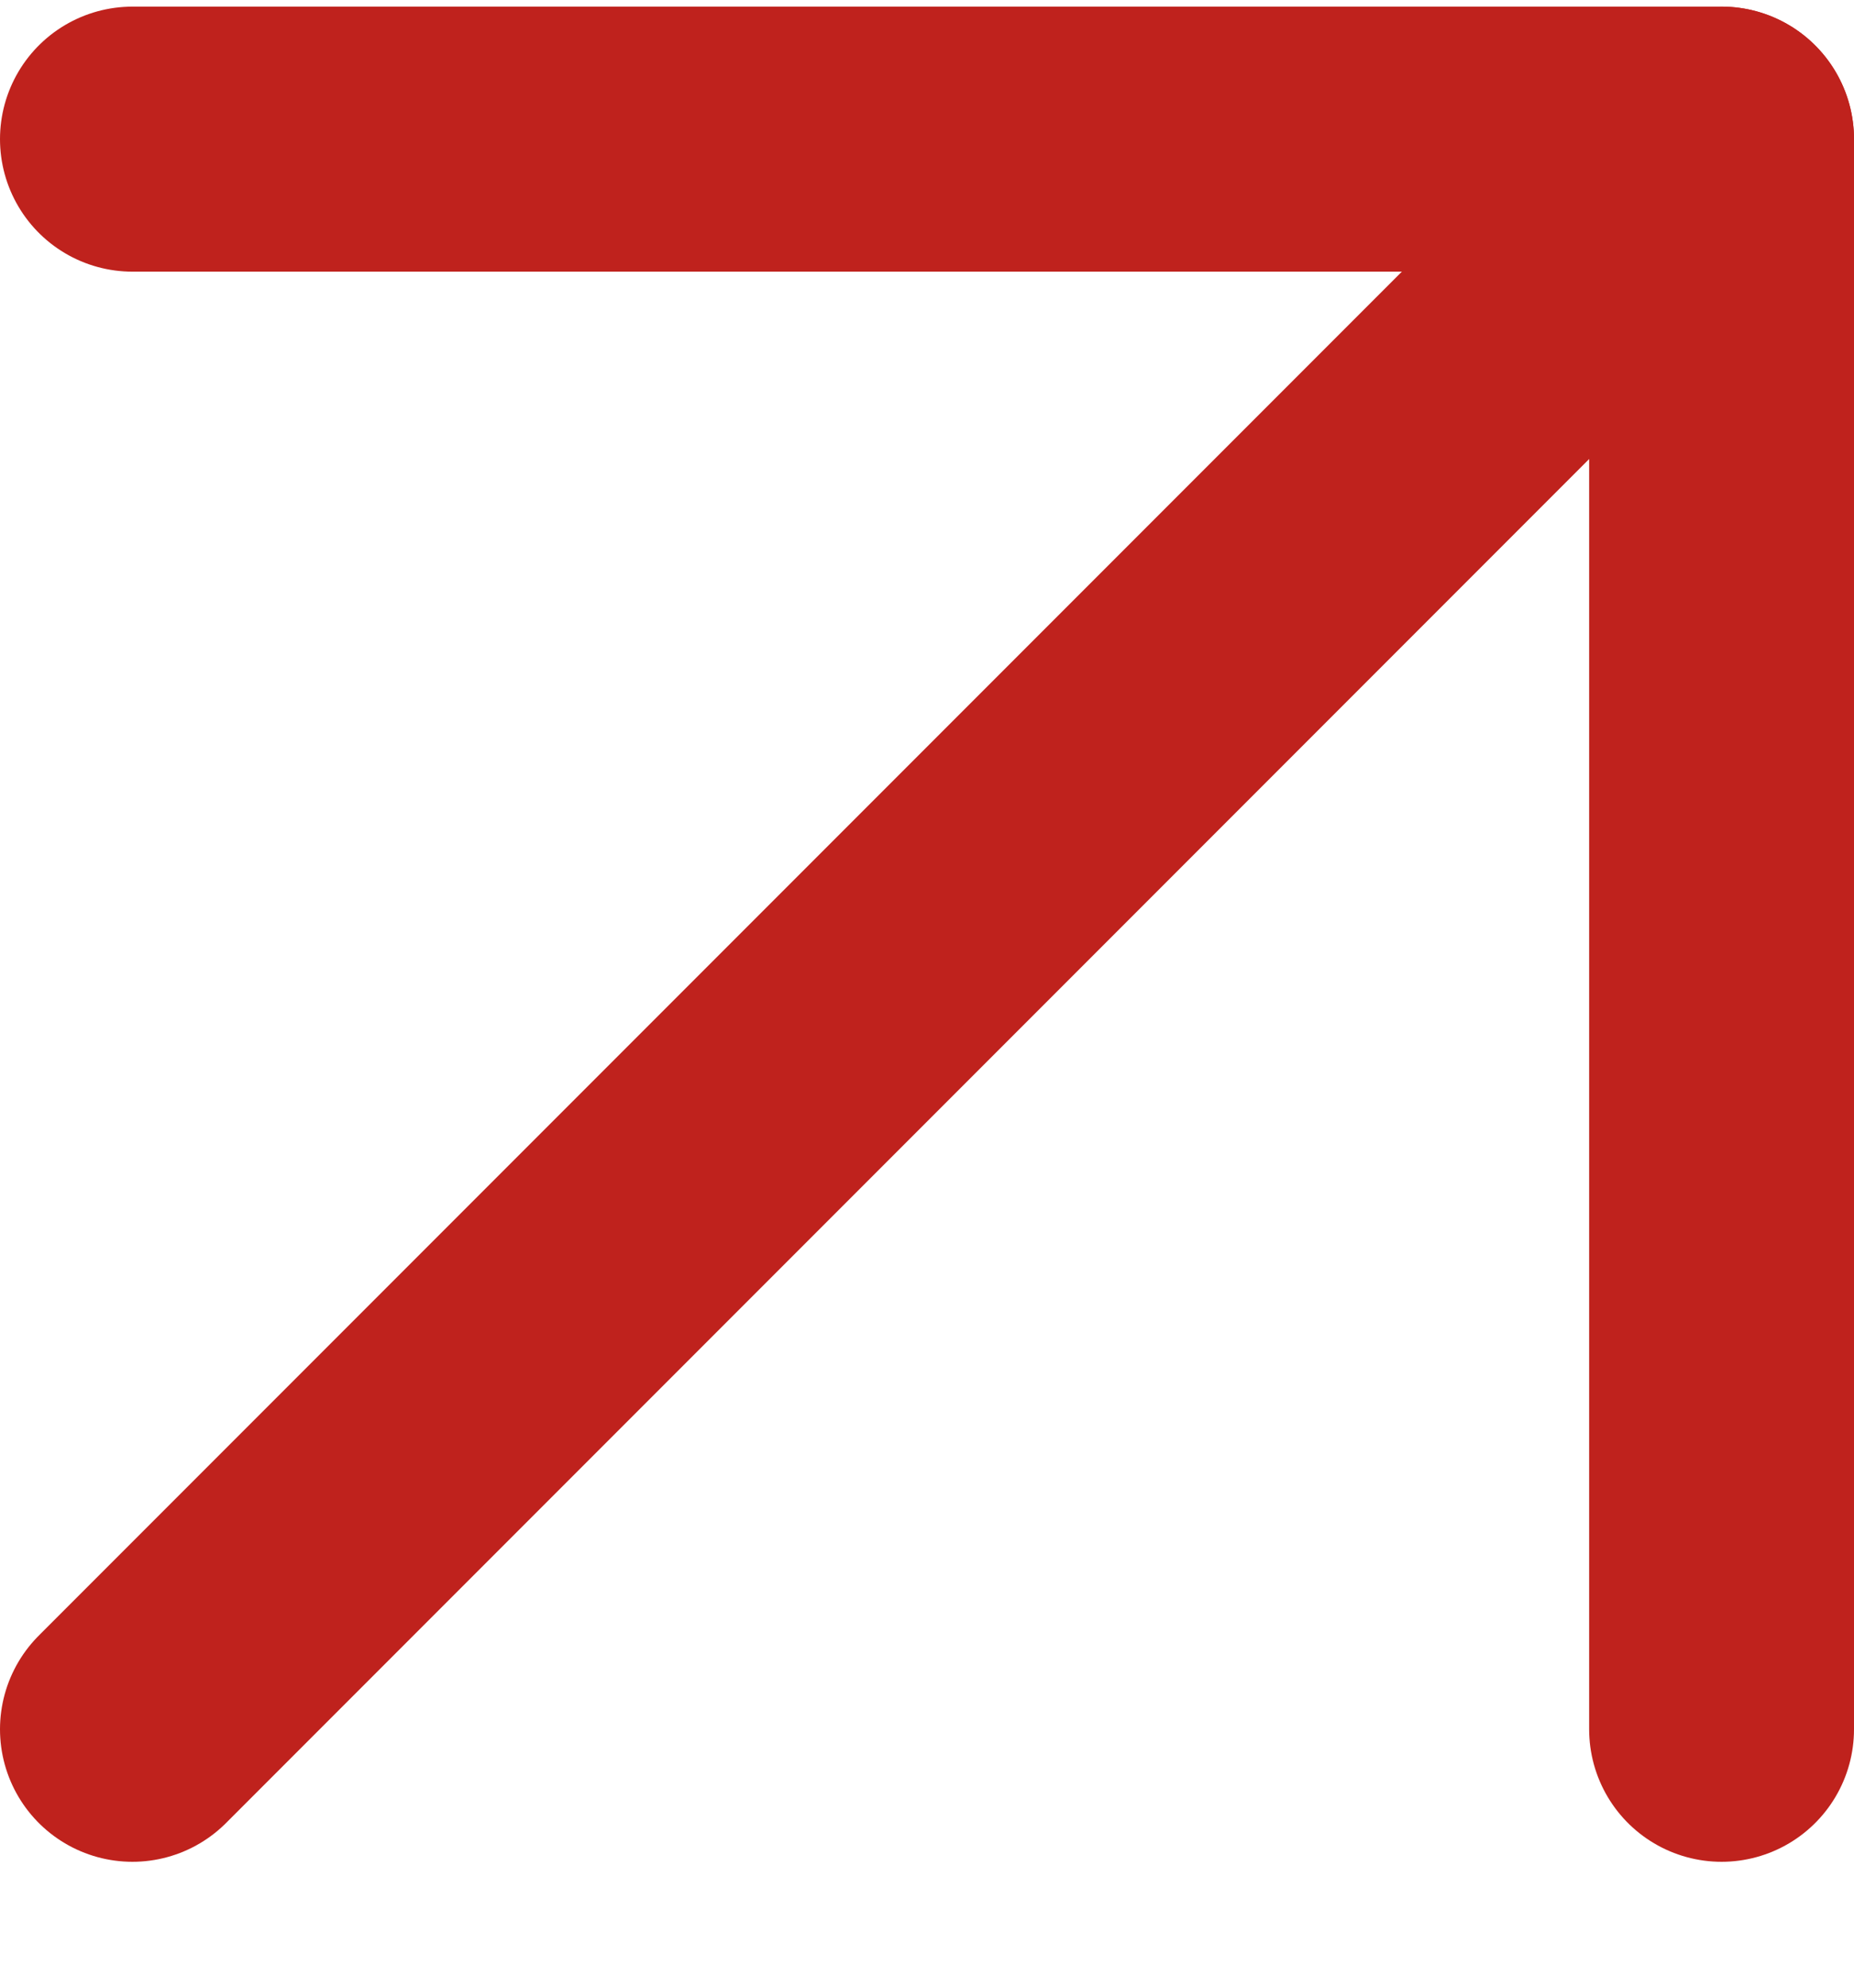 <svg width="14" height="15" viewBox="0 0 14 15" fill="none" xmlns="http://www.w3.org/2000/svg">
<path d="M1 13.05L13 1.05" stroke="#BF221D" stroke-width="2" stroke-linecap="round" stroke-linejoin="round"/>
<path d="M1 1.05H13V13.05" stroke="#BF221D" stroke-width="2" stroke-linecap="round" stroke-linejoin="round"/>
</svg>
